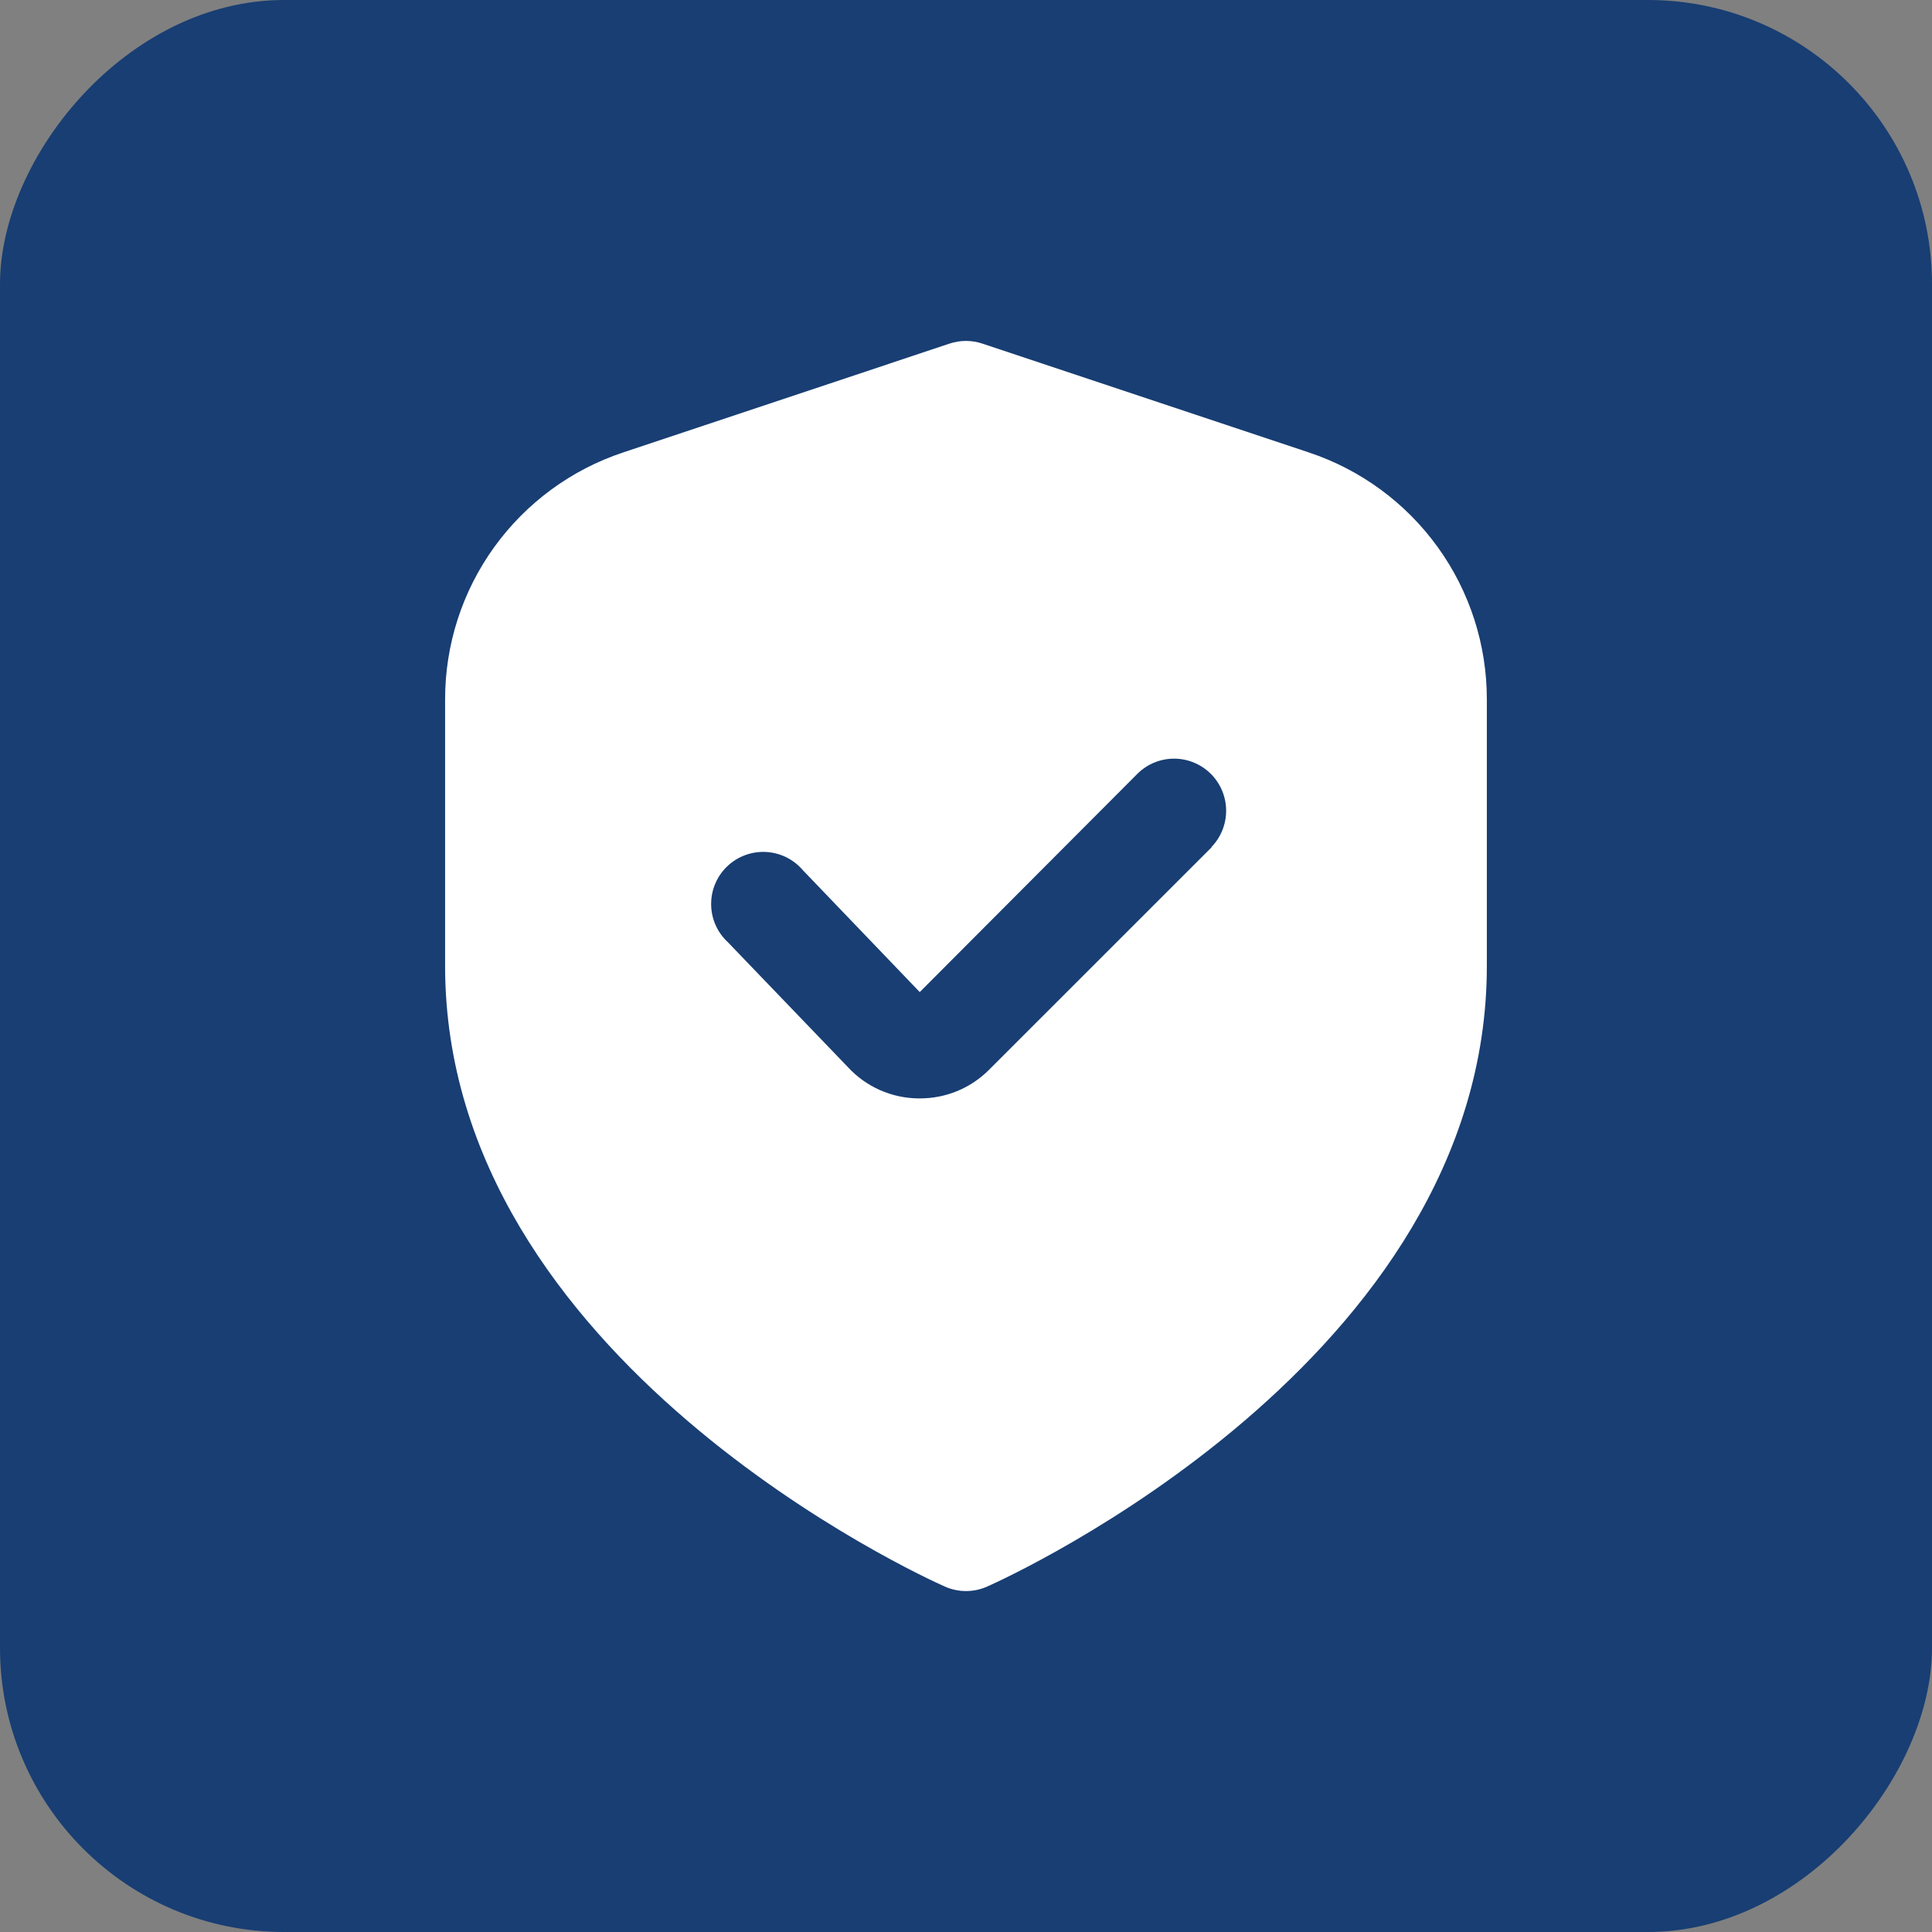 <?xml version="1.0" encoding="UTF-8"?> <svg xmlns="http://www.w3.org/2000/svg" width="34" height="34" viewBox="0 0 34 34" fill="none"><rect x="0" y="0" width="34" height="34" fill="#808080" stroke="none"/><rect width="34" height="34" rx="5" transform="matrix(-1 0 0 1 34 0)" fill="#183E73"></rect><g clip-path="url(#clip0_129_14)"><path d="M23.032 7.962L17.289 6.047C17.101 5.984 16.898 5.984 16.71 6.047L10.967 7.962C10.054 8.265 9.26 8.849 8.697 9.629C8.134 10.409 7.832 11.348 7.833 12.31V17C7.833 23.933 16.266 27.762 16.628 27.921C16.745 27.973 16.872 28 17 28C17.128 28 17.255 27.973 17.372 27.921C17.733 27.762 26.166 23.933 26.166 17V12.31C26.167 11.348 25.865 10.409 25.302 9.629C24.74 8.849 23.945 8.265 23.032 7.962ZM21.325 14.908L17.409 18.823C17.248 18.985 17.058 19.113 16.848 19.2C16.637 19.287 16.412 19.331 16.185 19.33H16.154C15.922 19.327 15.694 19.276 15.482 19.182C15.27 19.087 15.079 18.951 14.922 18.78L12.808 16.58C12.716 16.495 12.643 16.393 12.593 16.279C12.542 16.164 12.516 16.041 12.515 15.916C12.514 15.791 12.538 15.667 12.587 15.552C12.635 15.437 12.707 15.333 12.797 15.247C12.887 15.16 12.994 15.093 13.111 15.05C13.228 15.006 13.352 14.987 13.477 14.993C13.602 14.999 13.724 15.031 13.836 15.086C13.948 15.141 14.048 15.219 14.129 15.314L16.186 17.459L20.025 13.609C20.198 13.442 20.429 13.349 20.669 13.351C20.91 13.353 21.14 13.45 21.31 13.62C21.48 13.79 21.576 14.02 21.578 14.26C21.58 14.5 21.488 14.732 21.321 14.905L21.325 14.908Z" fill="white"></path></g><defs><clipPath id="clip0_129_14"><rect width="22" height="22" fill="white" transform="translate(6 6)"></rect></clipPath></defs></svg> 